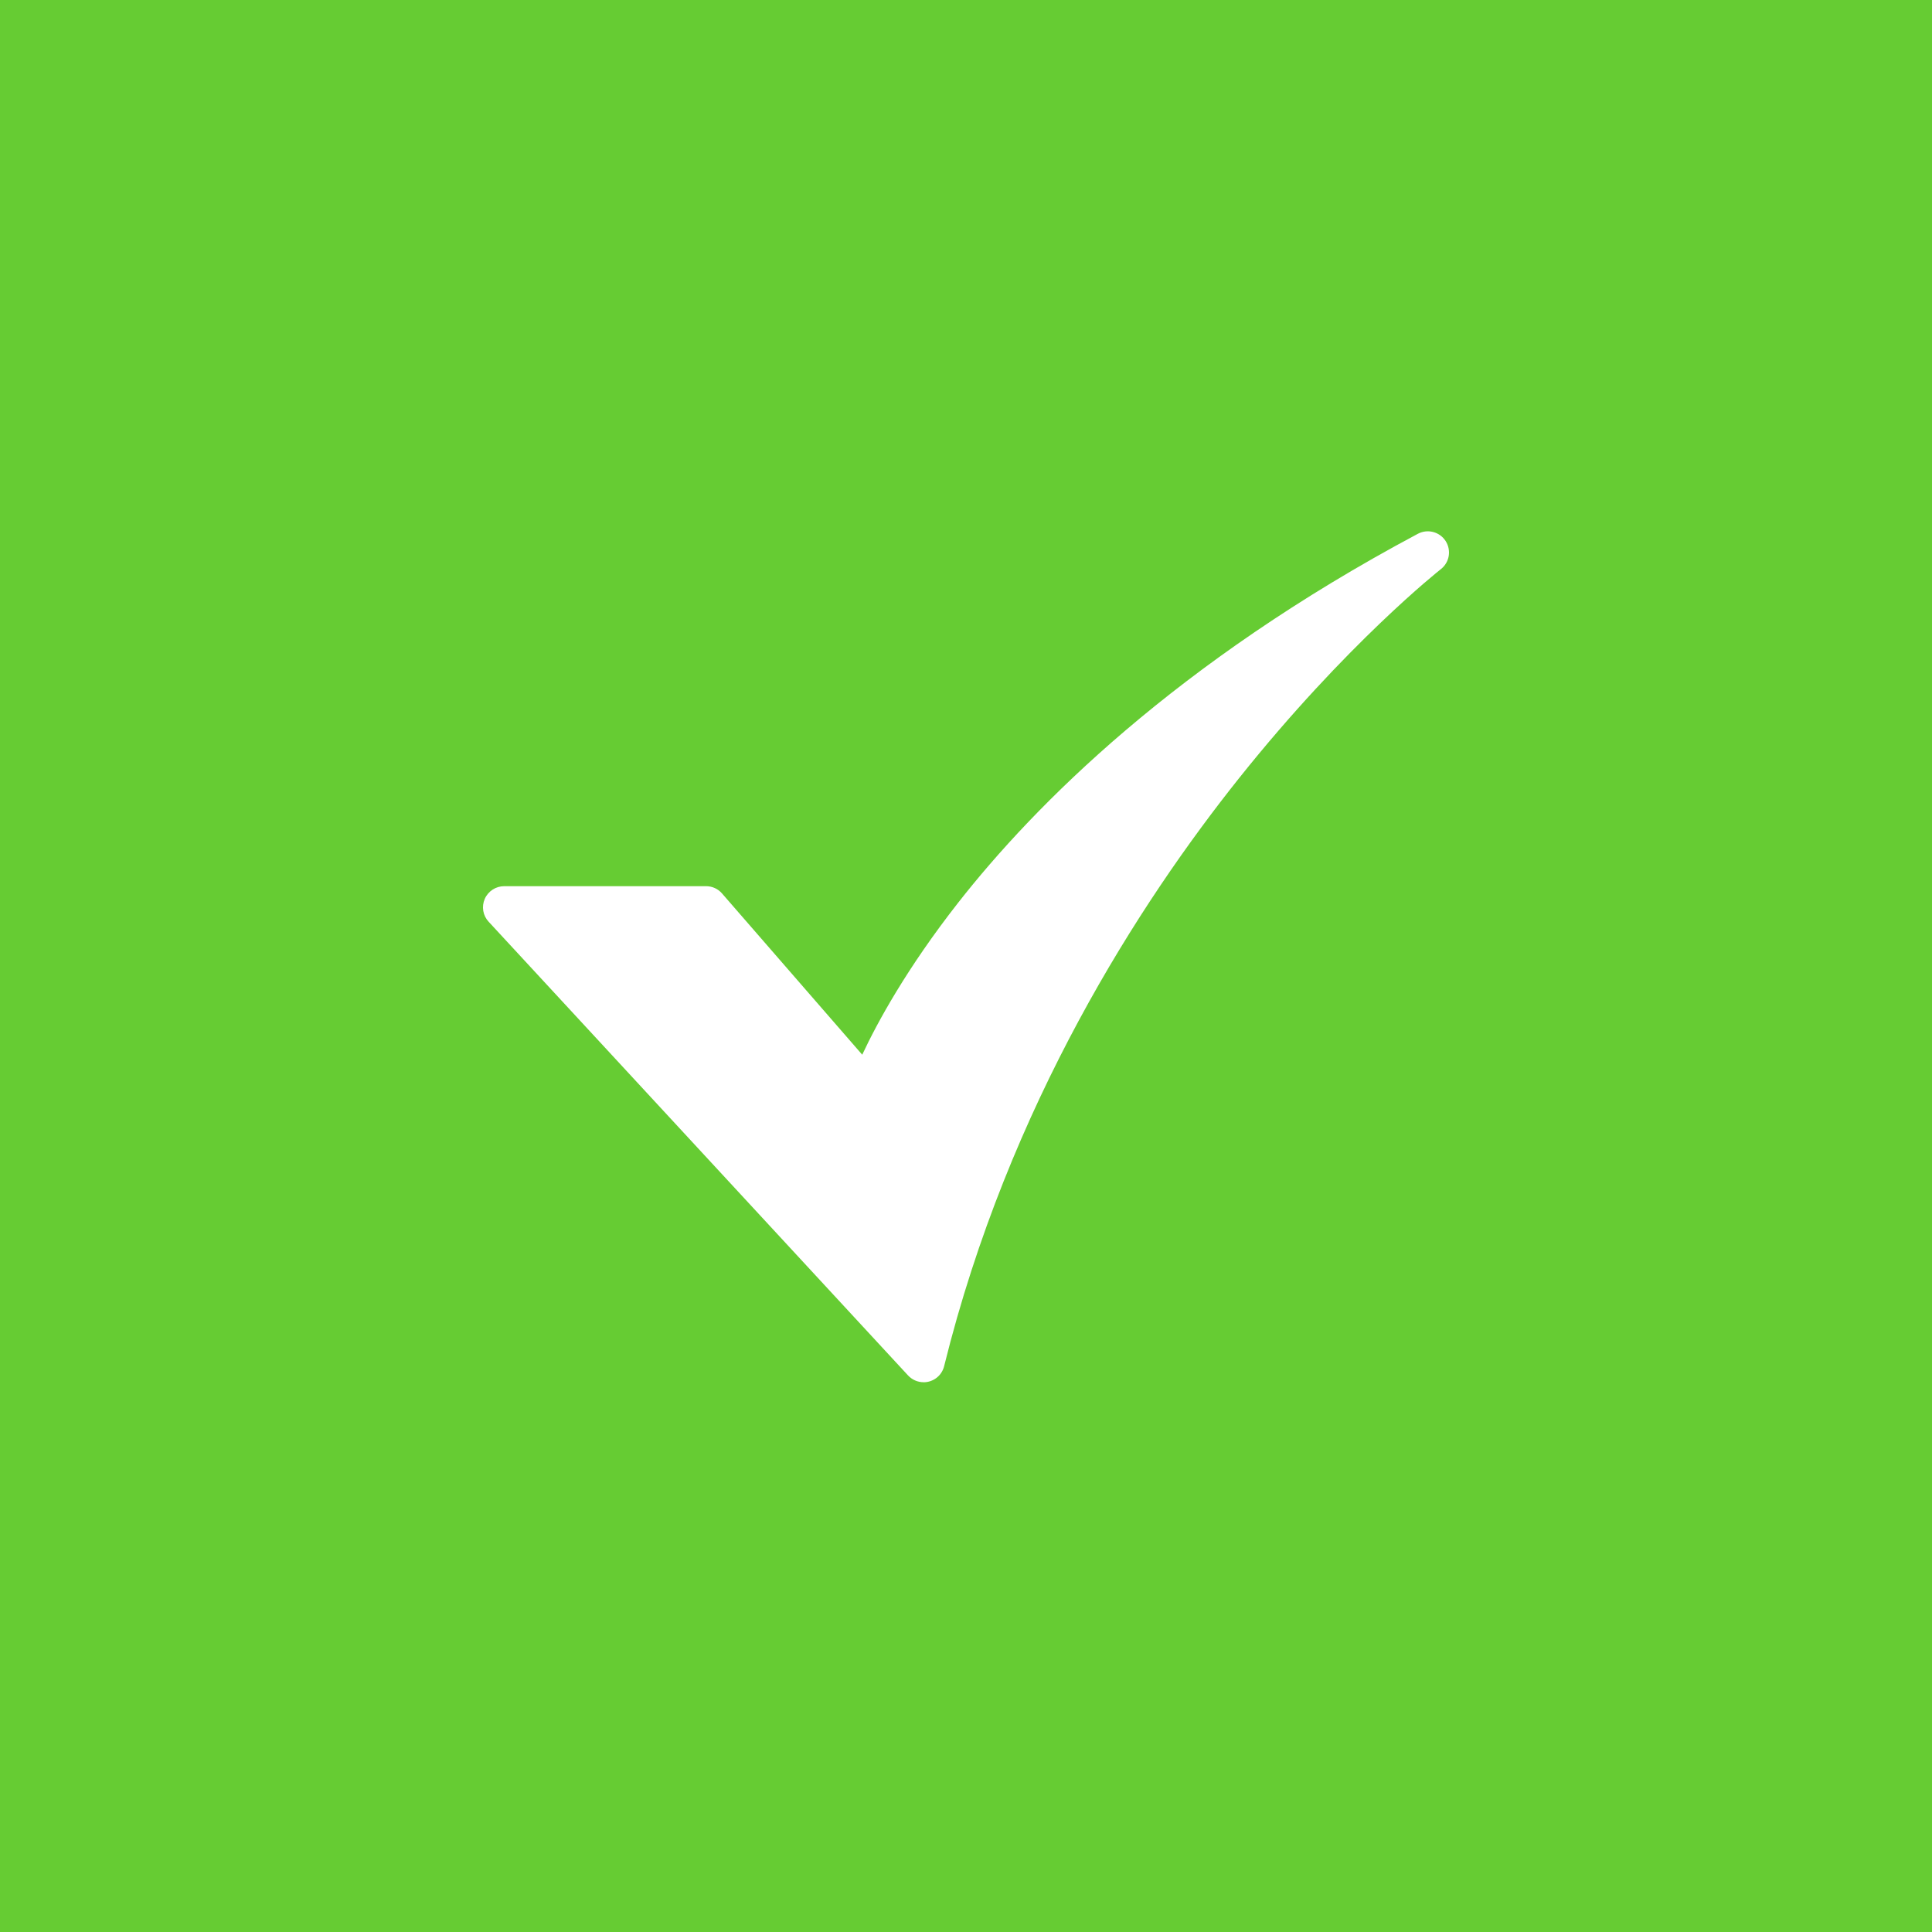 <svg xmlns:xlink="http://www.w3.org/1999/xlink"  xmlns="http://www.w3.org/2000/svg" width="48" height="48" viewBox="0 0 48 48" fill="none"><rect width="48" height="48" fill="#66CC33"></rect><g clip-path="url(#clip0_1377_2075)"><path d="M22.947 34.341C22.874 34.341 22.802 34.326 22.736 34.297C22.669 34.268 22.61 34.225 22.56 34.172L12.14 22.9C12.07 22.825 12.024 22.731 12.007 22.631C11.99 22.529 12.003 22.426 12.044 22.332C12.085 22.238 12.153 22.159 12.238 22.103C12.324 22.047 12.424 22.017 12.526 22.017H17.542C17.617 22.017 17.692 22.033 17.76 22.064C17.829 22.095 17.89 22.141 17.939 22.198L21.422 26.204C21.798 25.4 22.527 24.06 23.805 22.428C25.696 20.015 29.211 16.466 35.226 13.262C35.343 13.2 35.478 13.184 35.605 13.217C35.733 13.25 35.843 13.329 35.915 13.44C35.987 13.55 36.014 13.684 35.993 13.813C35.971 13.943 35.901 14.06 35.797 14.141C35.774 14.159 33.455 15.986 30.786 19.331C28.33 22.409 25.064 27.443 23.457 33.941C23.429 34.056 23.364 34.157 23.271 34.23C23.178 34.302 23.064 34.342 22.947 34.342L22.947 34.341Z" fill="white"></path></g><defs><clipPath id="clip0_1377_2075"><rect width="24" height="24" fill="white" transform="translate(12 12)"></rect></clipPath></defs></svg>